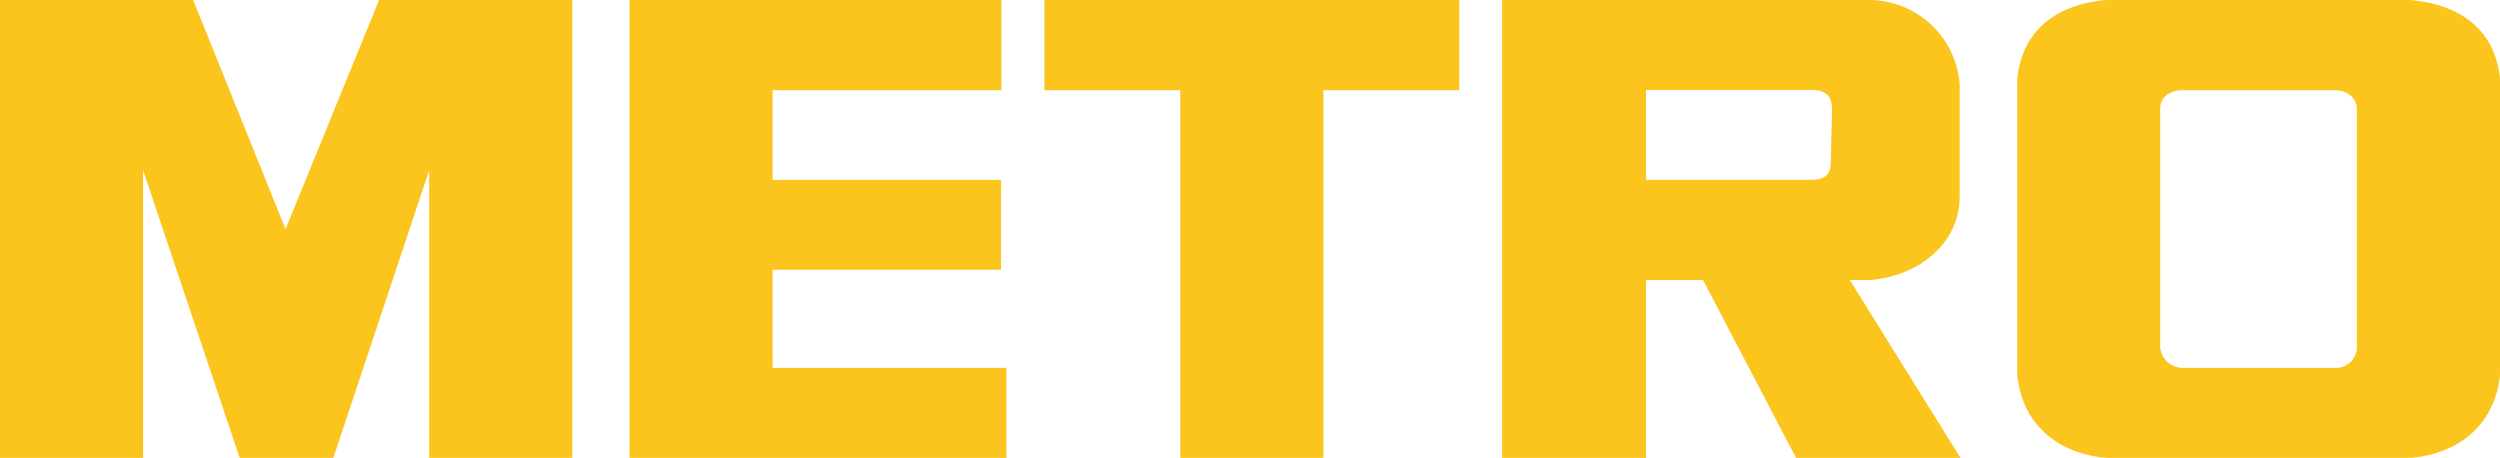 <?xml version="1.0" encoding="UTF-8"?> <svg xmlns="http://www.w3.org/2000/svg" viewBox="0 0 148.84 27.26"><defs><style>.cls-1{fill:#fbc51d;}</style></defs><g id="Слой_2" data-name="Слой 2"><g id="Layer_1" data-name="Layer 1"><path id="path3028" class="cls-1" d="M140.32,20.68a1.24,1.24,0,0,1-1.2,1.22h-9.23a1.34,1.34,0,0,1-1.28-1.22V6.44c0-.31.19-1,1.24-1.07h9.27c1,.11,1.17.76,1.2,1.07V20.68ZM143.52,0h-18.1c-2.72.22-5,1.6-5.32,4.68V22.32c.3,3.09,2.6,4.72,5.32,4.94h18.1c2.72-.22,5-1.85,5.32-4.94V4.69c-.3-3.08-2.6-4.46-5.32-4.68M70.27,5.37H62.18V0h24.7V5.37H78.79V27.26H70.27V5.37Zm-10.65,0V0H37.48V27.26H59.92V21.9H46V16.06h13.6V10.71H46V5.37ZM109,9.6c0,.59-.14,1.11-1.2,1.11H98V5.36h9.88c1.2,0,1.19.78,1.19,1.27Zm2.36,7.07c2.66-.21,5.31-2,5.31-5V5A5.43,5.43,0,0,0,111.34,0H89.43V27.26H98V16.67h3.39l5.54,10.59h9.79l-6.59-10.59ZM19.85,27.26l5.7-17.12V27.26h8.52V0H22.57L17,13.64,11.5,0H0V27.26H8.52V10.14l5.75,17.12h5.58"></path></g></g></svg> 